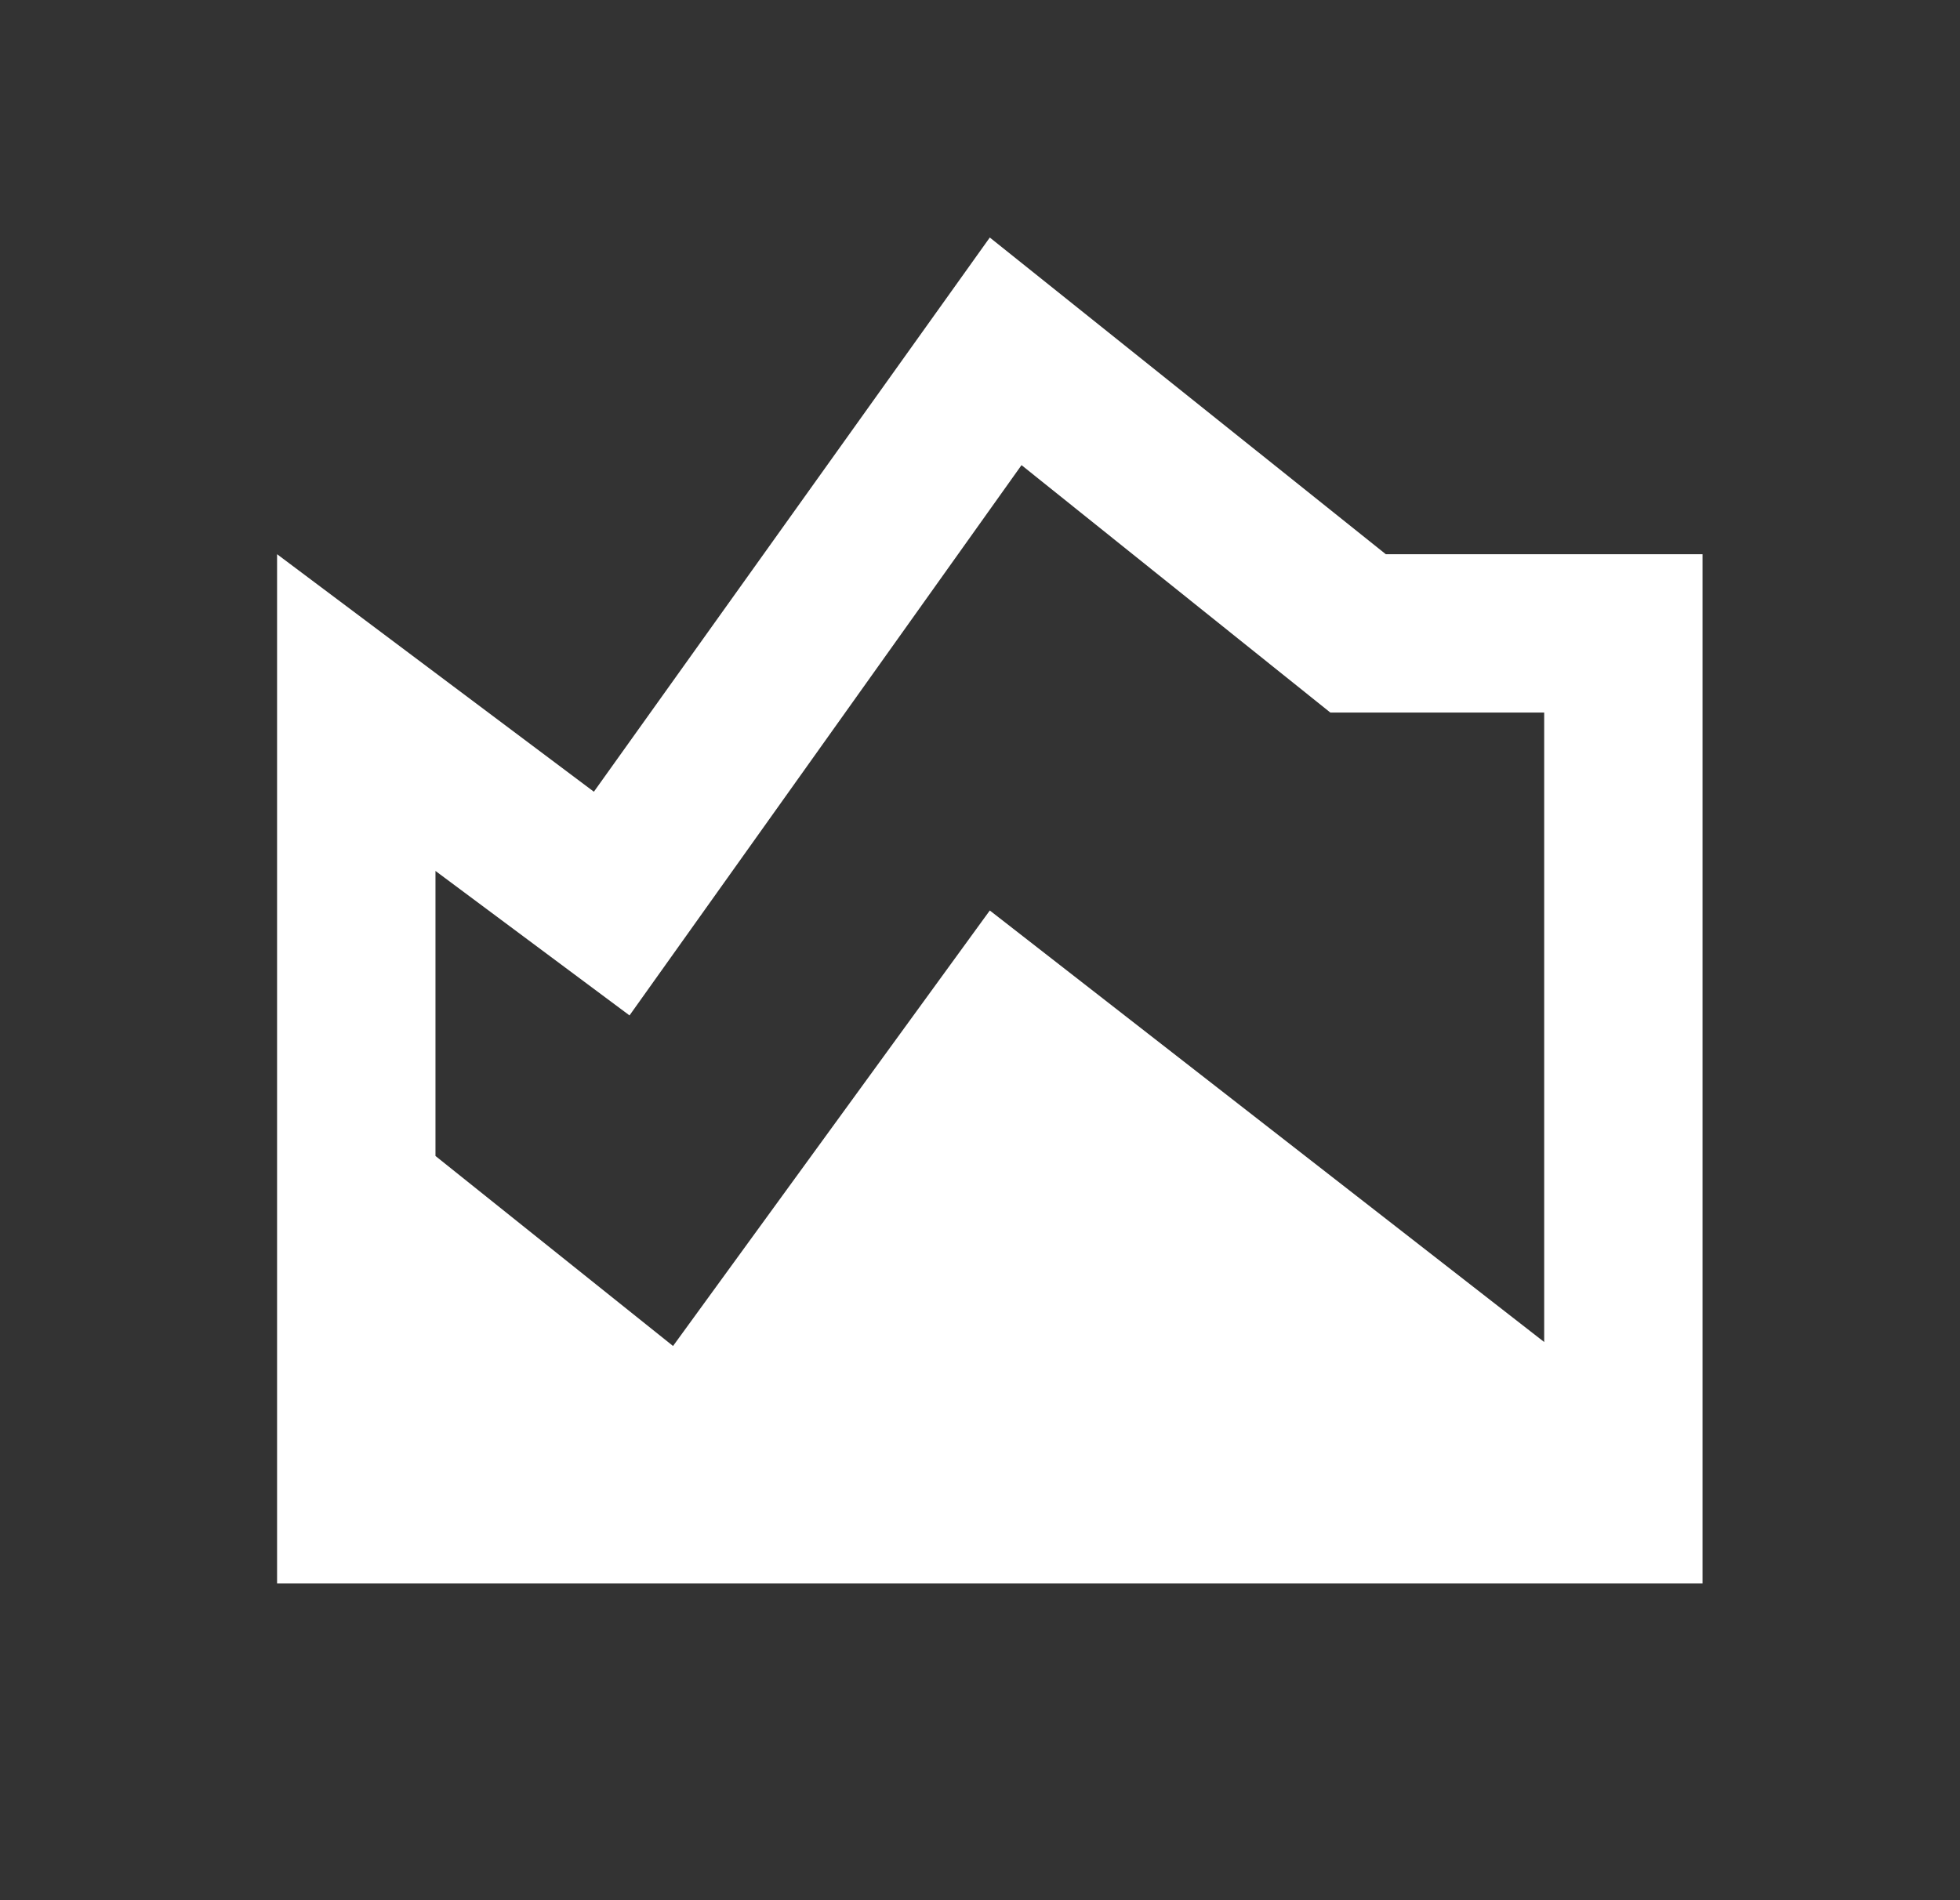 <svg width="33" height="32" viewBox="0 0 33 32" fill="none" xmlns="http://www.w3.org/2000/svg">
<rect x="0" y="0" width="33" height="32" fill="#333333" stroke="none"/>
<path d="M4.665 26.667V9.333L9.999 13.333L16.665 4L23.332 9.333H28.665V26.667H4.665ZM11.332 22.667L16.665 15.333L25.999 22.6V12H22.399L17.199 7.833L10.599 17.1L7.332 14.667V19.467L11.332 22.667Z" fill="white"/>
</svg>

